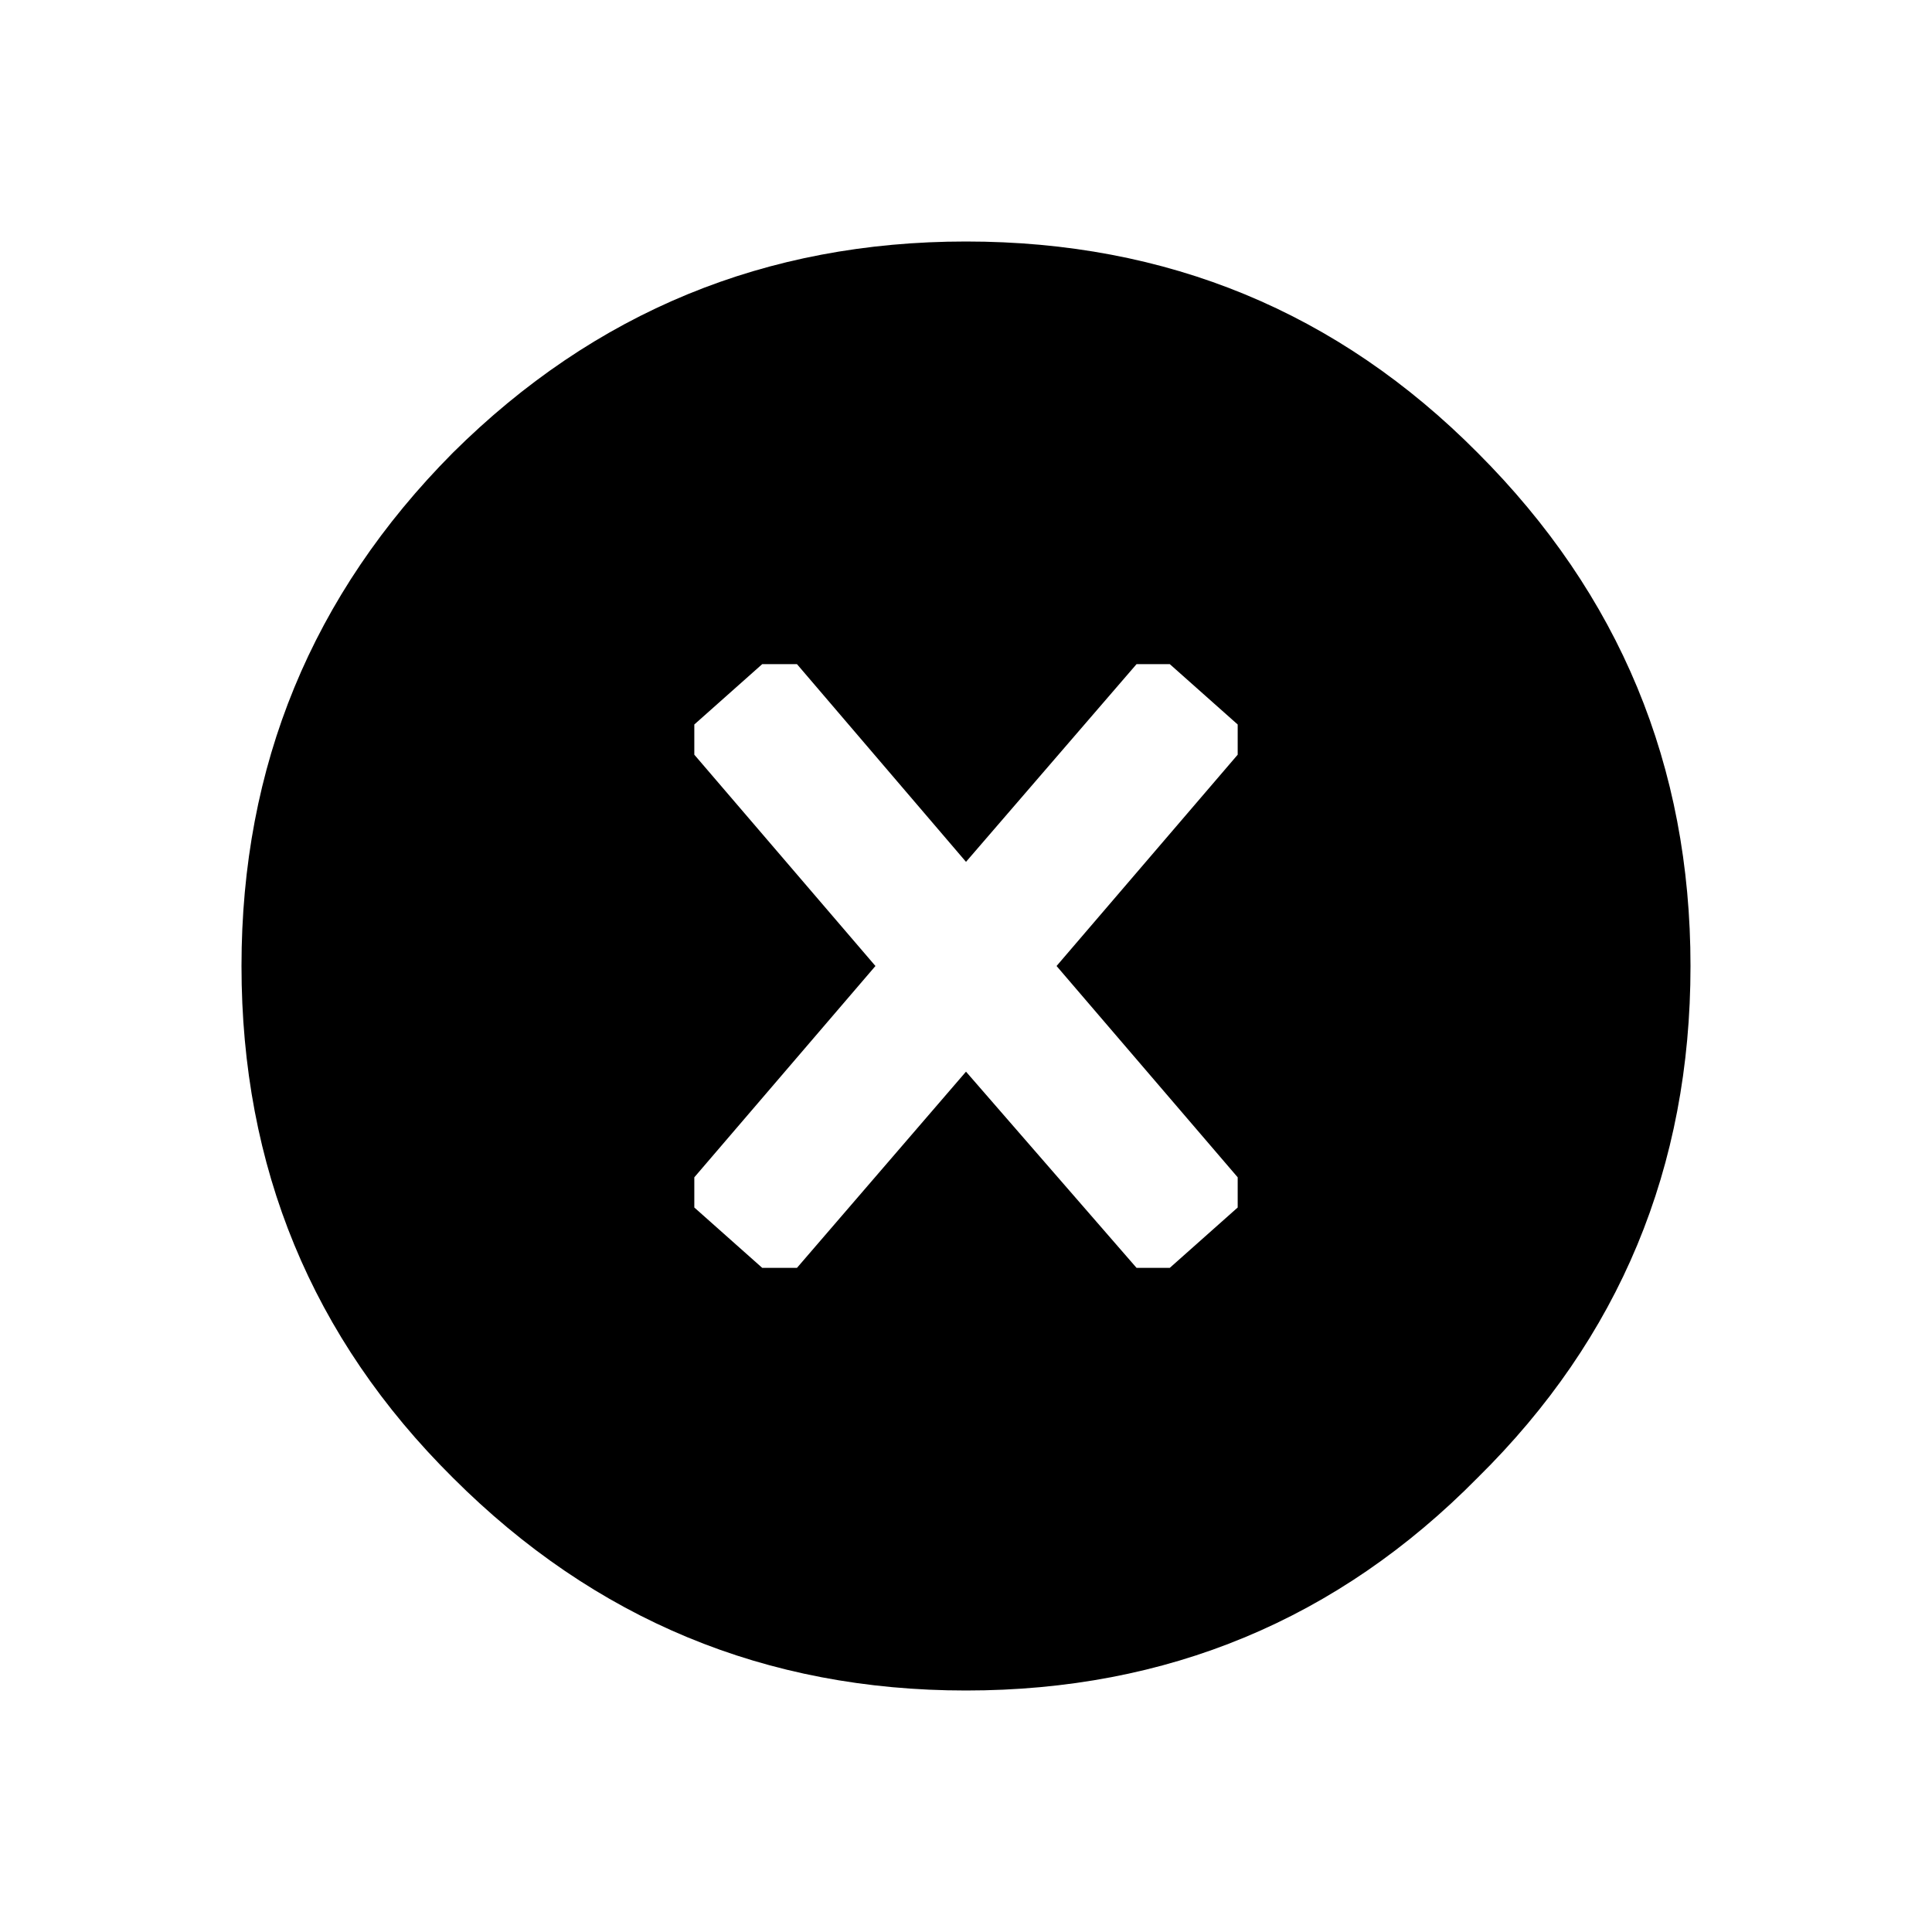 <?xml version="1.0" encoding="UTF-8" standalone="no"?><!DOCTYPE svg PUBLIC "-//W3C//DTD SVG 1.1//EN" "http://www.w3.org/Graphics/SVG/1.1/DTD/svg11.dtd"><svg width="100%" height="100%" viewBox="0 0 64 64" version="1.1" xmlns="http://www.w3.org/2000/svg" xmlns:xlink="http://www.w3.org/1999/xlink" xml:space="preserve" xmlns:serif="http://www.serif.com/" style="fill-rule:evenodd;clip-rule:evenodd;stroke-linejoin:round;stroke-miterlimit:2;"><g><path d="M56,32c0,6.667 -2.35,12.317 -7.05,16.95c-4.633,4.7 -10.283,7.05 -16.95,7.05c-6.633,0 -12.3,-2.35 -17,-7.05c-4.667,-4.633 -7,-10.283 -7,-16.95c0,-6.633 2.333,-12.3 7,-17c4.7,-4.667 10.367,-7 17,-7c6.667,0 12.317,2.333 16.95,7c4.7,4.7 7.05,10.367 7.05,17m-33,-7l6,7l-6,7l0,1l2.25,2l1.15,0l5.6,-6.5l5.65,6.5l1.1,0l2.25,-2l0,-1l-6,-7l6,-7l0,-1l-2.25,-2l-1.1,0l-5.65,6.55l-5.6,-6.55l-1.15,0l-2.25,2l0,1" style="fill-rule:nonzero;"/></g></svg>
